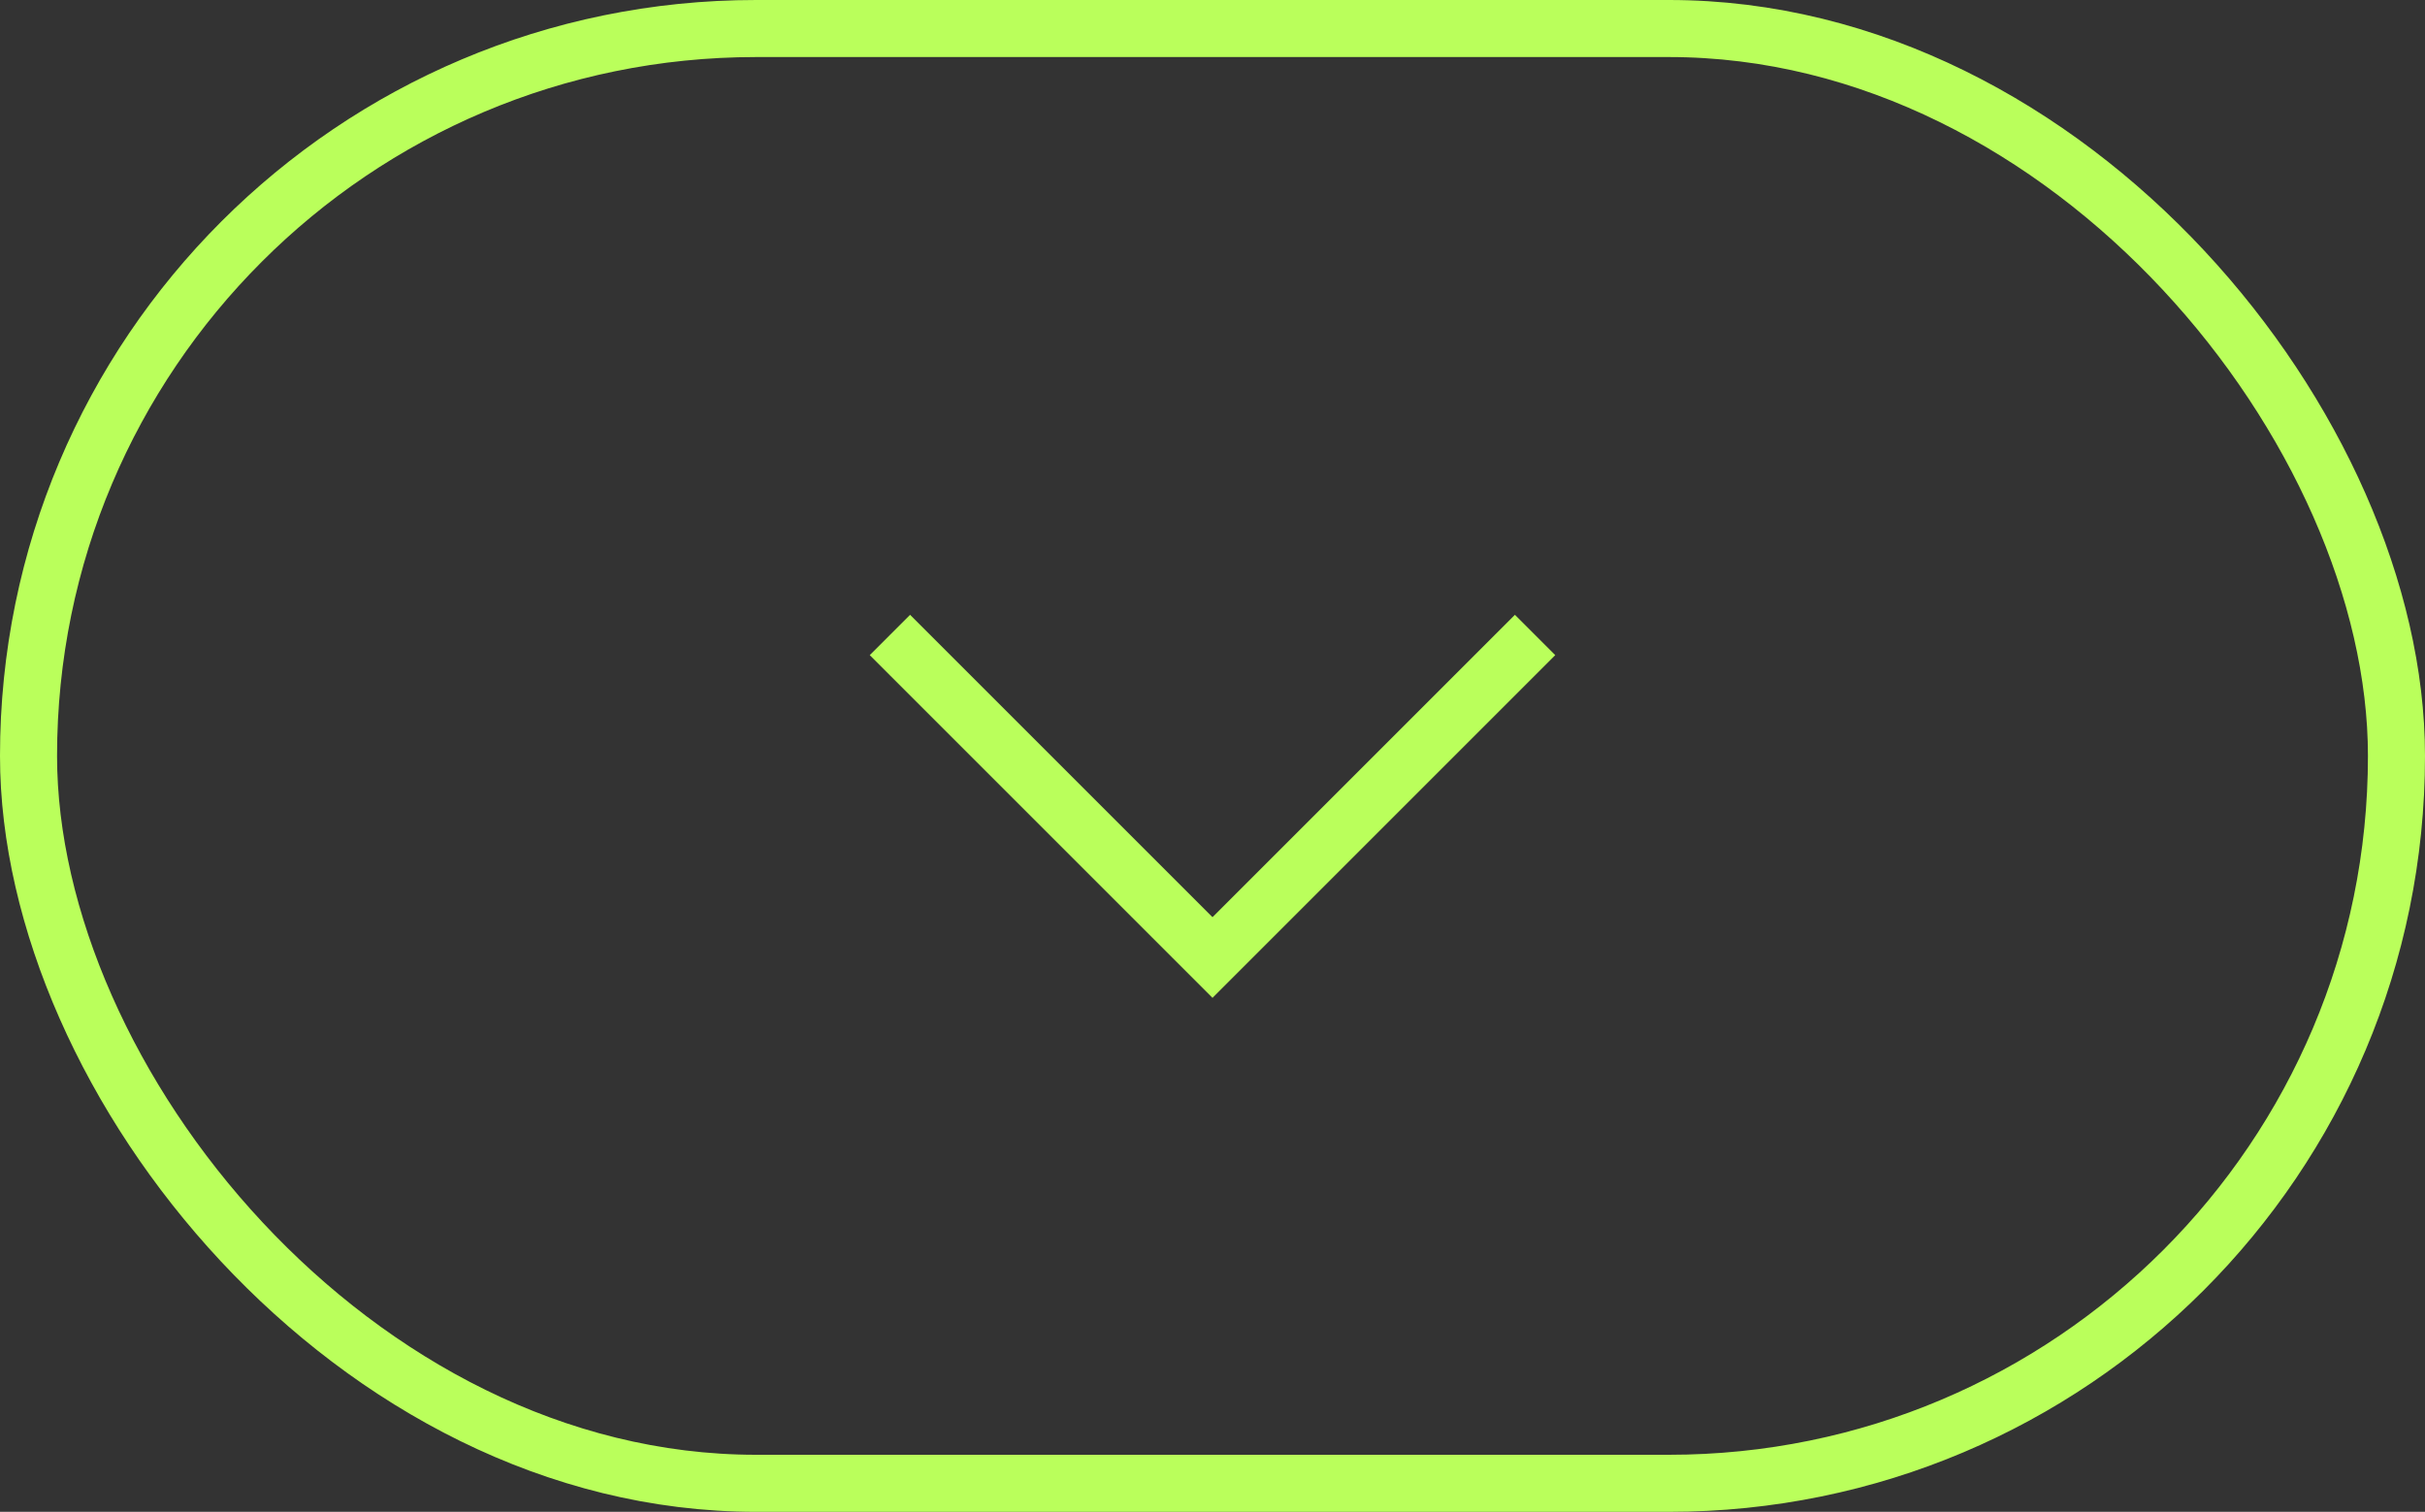 <svg xmlns="http://www.w3.org/2000/svg" width="85" height="53" viewBox="0 0 85 53" fill="none"><rect x="0" y="0" width="85" height="53" fill="#333333" stroke="none"/><rect x="1" y="1" width="83" height="51" rx="25.5" stroke="#BAFF5B" stroke-width="2"></rect><path d="M31.9 22.967L42.5 33.567L53.1 22.967" stroke="#BAFF5B" stroke-width="2" stroke-linecap="square"></path></svg>